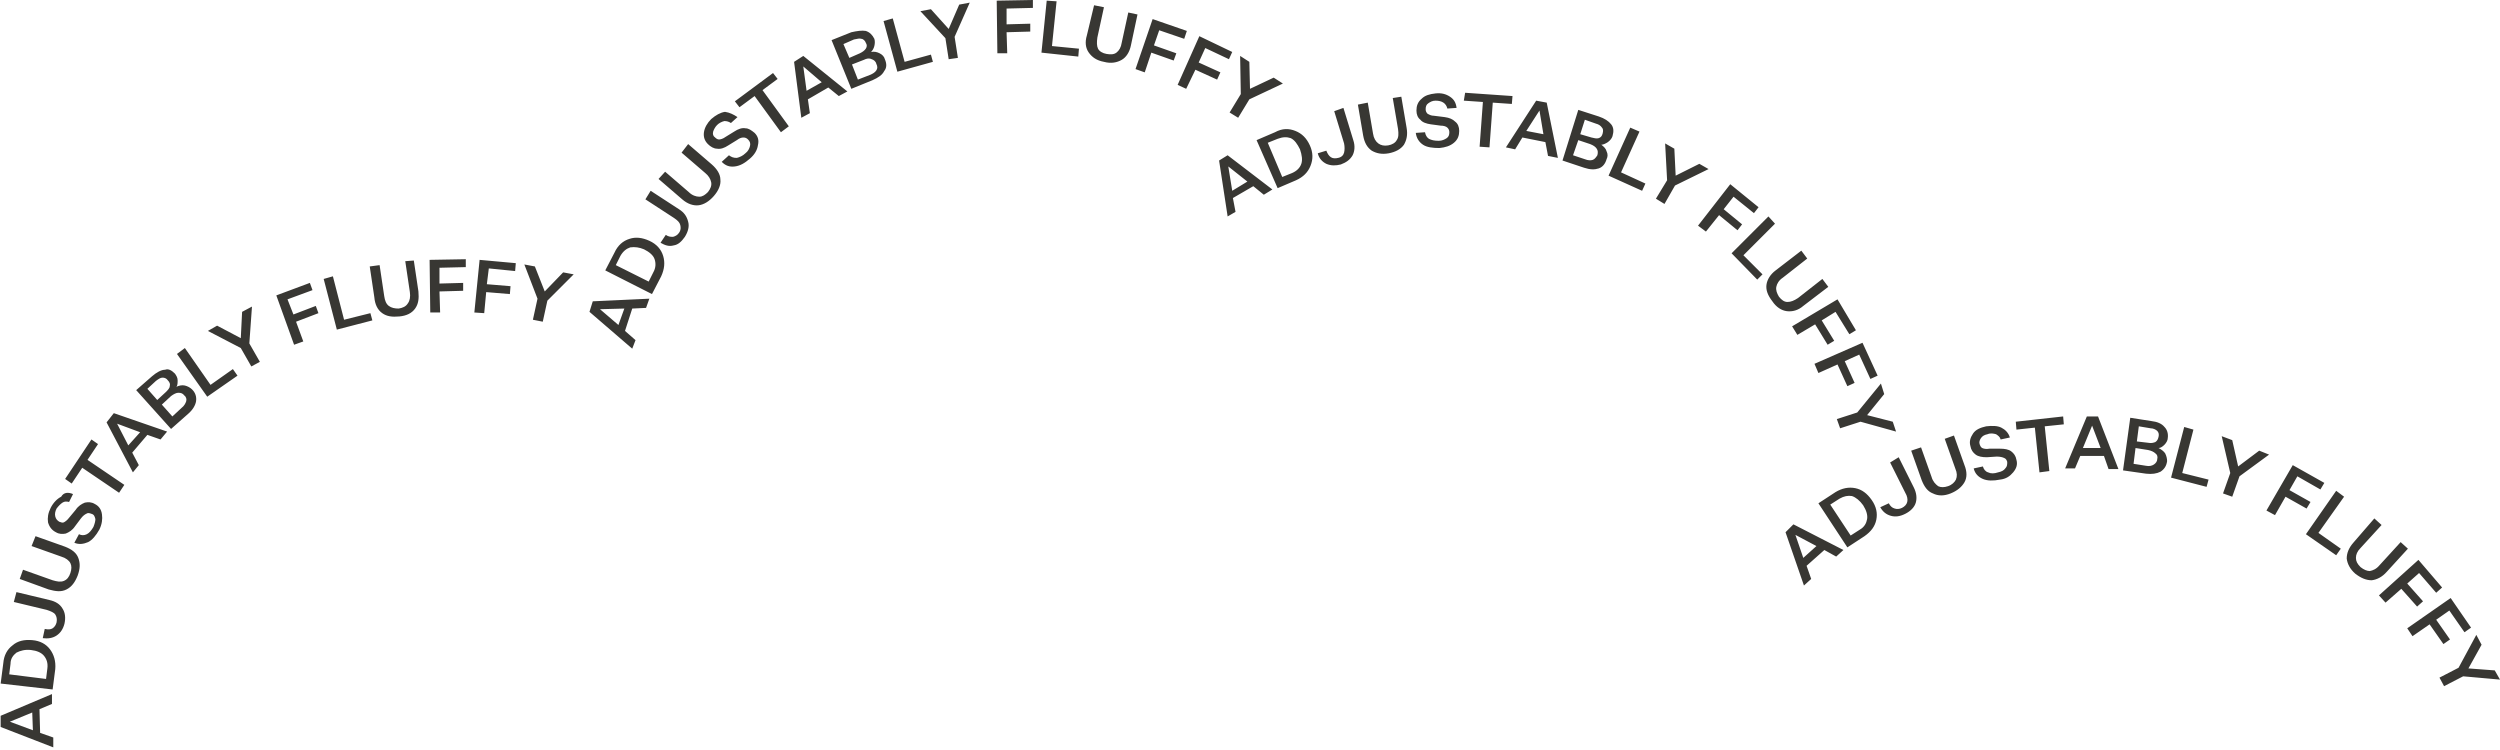 <?xml version="1.0" encoding="utf-8"?>
<!-- Generator: Adobe Illustrator 25.2.1, SVG Export Plug-In . SVG Version: 6.00 Build 0)  -->
<svg version="1.1" id="Layer_1" xmlns="http://www.w3.org/2000/svg" xmlns:xlink="http://www.w3.org/1999/xlink" x="0px" y="0px"
	 viewBox="0 0 380 114" style="enable-background:new 0 0 380 114;" xml:space="preserve">
<style type="text/css">
	.st0{fill-rule:evenodd;clip-rule:evenodd;fill:#383733;}
</style>
<path id="Combined-Shape" class="st0" d="M7.9,105.5l0,1.5L6,107.8l0.1,3.6l2,0.7l0,1.5l-8-3.1l0-1.7L7.9,105.5z M4.9,108.3
	l-3.4,1.4l0,0l3.5,1.3L4.9,108.3z M4.9,97.3c1.2,0.1,2.1,0.6,2.7,1.4c0.6,0.8,0.9,1.8,0.8,3L8,104.8l-7.9-0.9l0.4-3.1
	c0.1-1.2,0.6-2.1,1.4-2.7C2.7,97.4,3.7,97.2,4.9,97.3z M376.4,96.5l0.8,1.5l-2,3.6l0,0l4,0.3l0.8,1.4l-5.6-0.5l-2.9,1.5l-0.7-1.3
	l2.9-1.5L376.4,96.5z M2.5,99.2c-0.5,0.4-0.9,0.9-0.9,1.7l-0.2,1.6l5.6,0.7l0.2-1.6c0.1-0.8-0.1-1.4-0.5-1.9c-0.4-0.5-1.1-0.8-2-0.9
	C3.8,98.7,3.1,98.9,2.5,99.2z M372.5,90.9l3.1,4.5l-1,0.7l-2.3-3.3l-2,1.4l2.1,3l-1,0.7l-2.1-3l-2.6,1.8l-0.8-1.2L372.5,90.9z
	 M2.5,90l5,1.2c0.9,0.2,1.6,0.6,2,1.3c0.4,0.6,0.5,1.4,0.3,2.3c-0.2,0.8-0.6,1.4-1.2,1.8C8,97,7.3,97.1,6.5,97l0.3-1.4
	c0.5,0.1,0.9,0.1,1.2-0.1c0.3-0.2,0.5-0.5,0.6-0.9c0.1-0.5,0-0.9-0.2-1.2c-0.2-0.3-0.7-0.5-1.3-0.7l-5-1.2L2.5,90z M367.6,85.1
	l3.6,4.2l-0.9,0.8l-2.6-3l-1.8,1.6l2.4,2.7l-0.9,0.8l-2.4-2.7l-2.4,2.1l-1-1.1L367.6,85.1z M5.4,81.5l4.5,1.6c1,0.4,1.7,0.9,2,1.7
	c0.3,0.8,0.3,1.6-0.1,2.7c-0.4,1-0.9,1.7-1.7,2.1c-0.8,0.4-1.6,0.3-2.7,0l-4.4-1.6l0.5-1.4l4.5,1.6c0.7,0.2,1.2,0.3,1.7,0.1
	c0.5-0.2,0.8-0.6,1-1.2c0.2-0.6,0.2-1.1,0-1.5c-0.2-0.4-0.7-0.8-1.4-1l-4.5-1.6L5.4,81.5z M272.6,79.7l7.6,3.9l-1.1,1l-1.8-1
	l-2.7,2.4l0.7,2l-1.1,1l-2.8-8.1L272.6,79.7z M360.9,78.8l1.1,1l-3.2,3.5c-0.5,0.5-0.7,1-0.7,1.5c0,0.5,0.2,0.9,0.7,1.4
	c0.5,0.4,1,0.6,1.4,0.6c0.5-0.1,1-0.3,1.5-0.9l3.2-3.5l1.1,1l-3.2,3.5c-0.7,0.8-1.5,1.2-2.3,1.3c-0.8,0-1.6-0.3-2.5-1
	c-0.8-0.7-1.2-1.5-1.3-2.3c0-0.8,0.3-1.6,1-2.4L360.9,78.8z M272.9,81.3L272.9,81.3l1.2,3.5l2-1.8L272.9,81.3z M355.1,74.6l1.2,0.9
	l-3.9,5.5l3.4,2.4l-0.7,1l-4.6-3.2L355.1,74.6z M282,74.2c1,0.2,1.8,0.8,2.5,1.8c0.7,1,0.9,2,0.7,3c-0.2,1-0.8,1.8-1.8,2.5l-2.6,1.7
	l-4.4-6.7l2.6-1.7C280,74.2,281,74,282,74.2z M11.1,75.1l-0.6,1.2c-0.4-0.1-0.7-0.1-1,0.1c-0.3,0.2-0.6,0.5-0.9,0.9
	c-0.2,0.4-0.3,0.8-0.2,1.2c0.1,0.4,0.3,0.6,0.6,0.8c0.3,0.1,0.5,0.2,0.7,0.1c0.2-0.1,0.5-0.3,0.8-0.7l1-1.2c0.4-0.6,0.9-0.9,1.4-1.1
	c0.5-0.1,1-0.1,1.5,0.2c0.6,0.3,1,0.8,1.1,1.6c0.1,0.7,0,1.5-0.4,2.3c-0.5,0.9-1.1,1.6-1.7,1.9c-0.7,0.3-1.4,0.4-2.1,0.1l0.7-1.3
	c0.4,0.2,0.8,0.2,1.2,0c0.4-0.2,0.7-0.6,1-1.1c0.2-0.5,0.3-0.9,0.3-1.2c-0.1-0.4-0.2-0.7-0.6-0.8c-0.3-0.1-0.5-0.2-0.8,0
	c-0.2,0.1-0.5,0.3-0.8,0.7l-0.9,1.2c-0.4,0.6-0.9,0.9-1.4,1.1c-0.5,0.1-1,0.1-1.5-0.2c-0.6-0.3-1-0.8-1.2-1.5
	c-0.1-0.7,0-1.4,0.4-2.2c0.4-0.8,1-1.4,1.6-1.7C9.7,74.8,10.4,74.8,11.1,75.1z M279.6,75.8l-1.4,0.9l3.1,4.7l1.4-0.9
	c0.7-0.4,1-1,1.1-1.6c0.1-0.6-0.1-1.3-0.6-2.1c-0.5-0.7-1.1-1.2-1.7-1.4C280.9,75.3,280.3,75.4,279.6,75.8z M348.5,70.7l4.8,2.7
	l-0.6,1l-3.5-2l-1.2,2.1l3.2,1.8l-0.6,1l-3.2-1.8l-1.6,2.8l-1.3-0.7L348.5,70.7z M288.6,69.5l2.3,4.6c0.4,0.8,0.5,1.6,0.3,2.3
	c-0.2,0.7-0.8,1.3-1.6,1.7c-0.8,0.4-1.5,0.5-2.2,0.3c-0.7-0.2-1.2-0.6-1.6-1.3l1.3-0.6c0.2,0.4,0.5,0.7,0.9,0.8
	c0.3,0.1,0.7,0.1,1.1-0.1c0.4-0.2,0.7-0.5,0.8-0.9c0.1-0.4,0-0.9-0.3-1.4l-2.3-4.6L288.6,69.5z M337.7,66.3l1.6,0.6l0.9,4l0,0
	l3.2-2.4l1.5,0.6l-4.5,3.3l-1.1,3.1l-1.4-0.5l1.1-3.1L337.7,66.3z M297,66.2l1.6,4.5c0.4,1,0.4,1.9,0,2.6c-0.4,0.7-1.1,1.3-2.1,1.7
	c-1,0.4-1.9,0.4-2.7,0c-0.8-0.3-1.3-1-1.7-2l-1.6-4.5L292,68l1.6,4.5c0.2,0.7,0.6,1.1,1,1.4c0.4,0.2,0.9,0.2,1.5,0
	c0.6-0.2,1-0.6,1.2-1c0.2-0.5,0.2-1-0.1-1.7l-1.6-4.5L297,66.2z M13.9,66.8l1,0.7l-1.6,2.4l5.6,3.8l-0.8,1.2l-5.6-3.8l-1.6,2.4
	l-1-0.7L13.9,66.8z M332,64.9l1.4,0.4l-1.7,6.6l4,1l-0.3,1.1l-5.4-1.4L332,64.9z M304.2,65c0.6,0.3,1.1,0.8,1.3,1.5l-1.4,0.3
	c-0.1-0.4-0.4-0.6-0.7-0.8c-0.4-0.1-0.8-0.2-1.3,0c-0.5,0.1-0.8,0.3-1,0.6c-0.2,0.3-0.3,0.6-0.2,0.9c0.1,0.3,0.2,0.5,0.4,0.6
	c0.2,0.1,0.6,0.2,1.1,0.1l1.6,0c0.7,0,1.3,0.1,1.7,0.4c0.4,0.3,0.7,0.7,0.8,1.3c0.2,0.7,0,1.3-0.5,1.9c-0.5,0.6-1.1,1-2,1.1
	c-1,0.2-1.9,0.2-2.6-0.1c-0.7-0.3-1.2-0.8-1.4-1.6l1.4-0.3c0.1,0.4,0.4,0.8,0.8,0.9c0.4,0.2,0.9,0.2,1.5,0c0.5-0.1,0.9-0.3,1.1-0.6
	c0.3-0.3,0.3-0.6,0.3-1c-0.1-0.3-0.2-0.5-0.5-0.6c-0.2-0.1-0.6-0.2-1.1-0.2l-1.5,0.1c-0.7,0-1.3-0.1-1.7-0.4
	c-0.4-0.3-0.7-0.7-0.8-1.3c-0.2-0.7,0-1.3,0.4-1.9c0.4-0.6,1.1-0.9,2-1.1C302.8,64.7,303.6,64.7,304.2,65z M323.8,63.5L327,64
	c0.9,0.1,1.6,0.4,2,0.9c0.4,0.4,0.6,1,0.5,1.7c0,0.3-0.2,0.7-0.5,1c-0.3,0.3-0.6,0.5-0.9,0.5c0.4,0.2,0.8,0.5,1,0.8
	c0.2,0.4,0.3,0.8,0.3,1.2c-0.1,0.7-0.4,1.2-1,1.6c-0.6,0.3-1.3,0.4-2.2,0.3l-3.5-0.5L323.8,63.5z M17.3,62.8l8.1,2.8l-1,1.2l-2-0.7
	l-2.3,2.7l1,1.9l-0.9,1.1l-4-7.6L17.3,62.8z M313.6,63.3l0.1,1.2l-2.9,0.3l0.7,6.8l-1.5,0.2l-0.7-6.8l-2.8,0.3l-0.1-1.2L313.6,63.3z
	 M317.2,63.3l1.7,0l3.1,8l-1.5,0l-0.7-2l-3.6,0l-0.8,1.9l-1.5,0L317.2,63.3z M324.6,68.1l-0.3,2.4l1.9,0.3c0.5,0.1,0.9,0,1.2-0.2
	c0.3-0.2,0.5-0.5,0.5-0.8c0.1-0.4,0-0.7-0.3-0.9c-0.2-0.2-0.6-0.4-1.1-0.5L324.6,68.1z M318,64.7L318,64.7l-1.4,3.4l2.7,0L318,64.7z
	 M17.8,64.4L17.8,64.4l1.7,3.3l1.8-2L17.8,64.4z M325.1,64.8l-0.3,2.3l1.7,0.2c0.5,0.1,0.8,0,1.1-0.1c0.3-0.2,0.4-0.4,0.5-0.8
	c0.1-0.4,0-0.7-0.2-0.9c-0.2-0.2-0.6-0.4-1-0.4L325.1,64.8z M285.9,58.3l0.5,1.6l-2.6,3.2l0,0l3.9,1l0.5,1.5l-5.4-1.5l-3.1,1
	l-0.5-1.4l3.1-1L285.9,58.3z M26.6,56.8c0.2,0.3,0.4,0.6,0.4,1c0,0.4,0,0.8-0.2,1c0.4-0.2,0.9-0.3,1.3-0.2c0.4,0.1,0.8,0.3,1.1,0.6
	c0.5,0.5,0.7,1.1,0.6,1.8c-0.1,0.6-0.5,1.3-1.2,1.9l-2.6,2.3l-5.3-5.9l2.4-2.1c0.7-0.6,1.4-1,2-1C25.6,56,26.1,56.3,26.6,56.8z
	 M27.1,59.7c-0.3,0-0.7,0.2-1.1,0.5l-1.4,1.3l1.6,1.8l1.4-1.3c0.4-0.3,0.6-0.7,0.7-1c0.1-0.3,0-0.7-0.3-0.9
	C27.8,59.8,27.5,59.7,27.1,59.7z M24.7,57.4c-0.3,0-0.6,0.2-1,0.5l-1.3,1.2l1.5,1.7l1.3-1.2c0.3-0.3,0.6-0.6,0.6-0.9
	c0.1-0.3,0-0.6-0.3-0.9C25.3,57.5,25,57.4,24.7,57.4z M28.1,52.9l3.9,5.6l3.4-2.4l0.7,1l-4.6,3.2l-4.6-6.5L28.1,52.9z M283.1,52.1
	l2.3,5l-1.1,0.5l-1.7-3.7l-2.2,1l1.5,3.3l-1.1,0.5l-1.5-3.3l-2.9,1.3l-0.6-1.4L283.1,52.1z M38.3,46.6l-0.4,5.6l1.6,2.8l-1.3,0.7
	l-1.6-2.8l-5-2.6l1.4-0.8l3.6,1.9l0,0l0.2-4L38.3,46.6z M98.7,45.4l-0.5,1.4l-2.1,0.1L95,50.3l1.6,1.4L96.1,53l-6.5-5.6l0.5-1.6
	L98.7,45.4z M47.1,43l0.4,1.1l-3.8,1.4l0.9,2.3l3.4-1.3l0.4,1.1l-3.4,1.3l1.1,3l-1.4,0.5L42,44.9L47.1,43z M279.3,45.5l2.8,4.7
	l-1,0.6l-2.1-3.4l-2.1,1.3l1.9,3.1l-1,0.6l-1.9-3.1l-2.7,1.6l-0.8-1.3L279.3,45.5z M50.6,42l1.7,6.6l4-1l0.3,1.1l-5.4,1.4l-2-7.7
	L50.6,42z M94.9,46.9L91.2,47l0,0l2.8,2.4L94.9,46.9z M79.7,40.2l1.6,0.3l1.5,3.8l0,0l2.8-2.9l1.6,0.3l-4,4l-0.7,3.2L81,48.6
	l0.7-3.2L79.7,40.2z M62.9,39.6l0.7,4.7c0.1,1.1,0,1.9-0.5,2.6c-0.5,0.7-1.3,1.1-2.4,1.2c-1.1,0.1-1.9,0-2.6-0.5
	c-0.7-0.5-1.1-1.3-1.2-2.4l-0.7-4.7l1.5-0.2l0.7,4.7c0.1,0.7,0.3,1.2,0.7,1.5c0.4,0.3,0.9,0.4,1.5,0.4c0.6-0.1,1.1-0.3,1.4-0.8
	c0.3-0.4,0.4-1,0.3-1.7l-0.7-4.7L62.9,39.6z M72.9,39.5l5.5,0.5l-0.1,1.2l-4-0.4L74,43.2l3.6,0.3l-0.1,1.2l-3.6-0.3l-0.3,3.2
	l-1.5-0.1L72.9,39.5z M70.8,39.4l0,1.2l-4,0.1l0,2.4l3.6-0.1l0,1.2l-3.6,0.1l0.1,3.2l-1.5,0l-0.1-8L70.8,39.4z M273.8,38.1l0.9,1.2
	l-3.7,2.9c-0.6,0.4-0.9,0.9-1,1.4c-0.1,0.5,0.1,1,0.4,1.5c0.4,0.5,0.8,0.8,1.3,0.8c0.5,0,1-0.2,1.6-0.6l3.7-2.9l0.9,1.2l-3.8,2.9
	c-0.8,0.7-1.7,0.9-2.5,0.8c-0.8-0.1-1.6-0.6-2.2-1.5c-0.7-0.9-1-1.7-0.9-2.5c0.1-0.8,0.6-1.6,1.4-2.2L273.8,38.1z M98.7,36.6
	c1.1,0.5,1.8,1.3,2.1,2.3c0.3,1,0.2,2-0.3,3.1l-1.4,2.7l-7.1-3.6l1.4-2.7c0.5-1.1,1.3-1.8,2.3-2.1C96.6,36,97.6,36.1,98.7,36.6z
	 M95.8,37.6c-0.6,0.2-1.1,0.6-1.5,1.3l-0.7,1.4l5,2.5l0.7-1.4c0.4-0.7,0.4-1.4,0.2-2c-0.2-0.6-0.8-1.1-1.6-1.5
	C97.2,37.6,96.5,37.5,95.8,37.6z M268.8,32.9l1,1.1l-4.8,4.8l2.9,2.9l-0.8,0.8l-3.9-4L268.8,32.9z M98.9,29l4.3,2.8
	c0.8,0.5,1.2,1.1,1.4,1.9c0.2,0.7,0,1.5-0.5,2.3c-0.5,0.7-1,1.2-1.7,1.3c-0.7,0.2-1.3,0-2-0.4l0.8-1.2c0.4,0.3,0.8,0.3,1.1,0.3
	c0.4-0.1,0.7-0.3,0.9-0.6c0.3-0.4,0.3-0.8,0.2-1.2c-0.1-0.4-0.4-0.7-1-1.1l-4.3-2.8L98.9,29z M263,28l4.3,3.5l-0.7,0.9l-3.1-2.5
	l-1.5,1.9l2.8,2.3l-0.7,0.9l-2.8-2.3l-2,2.5l-1.2-0.9L263,28z M186.6,23.6l6.8,5.2l-1.3,0.8l-1.6-1.3l-3.1,1.8l0.4,2.1l-1.2,0.7
	l-1.3-8.5L186.6,23.6z M104.6,21.9l3.6,3.1c0.8,0.7,1.3,1.5,1.3,2.3c0.1,0.8-0.3,1.7-1,2.5c-0.7,0.8-1.5,1.3-2.3,1.4
	c-0.8,0.1-1.7-0.2-2.5-0.9l-3.6-3.1l1-1.1l3.6,3.1c0.5,0.5,1.1,0.7,1.6,0.7c0.5,0,0.9-0.3,1.3-0.7c0.4-0.5,0.6-1,0.5-1.5
	c-0.1-0.5-0.4-1-0.9-1.4l-3.6-3.1L104.6,21.9z M253.1,21.8l1.4,0.8l0.2,4.1l0,0l3.6-1.8l1.4,0.8l-5.1,2.5L253,31l-1.3-0.8l1.7-2.8
	L253.1,21.8z M247.8,19.4l1.4,0.6l-2.8,6.2l3.7,1.7l-0.5,1.1l-5.1-2.3L247.8,19.4z M186.7,25.3L186.7,25.3l0.6,3.7l2.3-1.4
	L186.7,25.3z M196.9,19.9c1,0.4,1.7,1.1,2.2,2.2c0.5,1.1,0.5,2.1,0.1,3.1c-0.4,1-1.1,1.7-2.2,2.2l-2.8,1.2l-3.2-7.3l2.8-1.2
	C194.9,19.5,195.9,19.5,196.9,19.9z M194.2,21.1l-1.5,0.6l2.2,5.2l1.5-0.6c0.7-0.3,1.2-0.8,1.4-1.4c0.2-0.6,0.1-1.3-0.2-2.2
	c-0.4-0.8-0.8-1.4-1.4-1.7C195.6,20.8,195,20.8,194.2,21.1z M239.9,16.7l3.1,1c0.9,0.3,1.5,0.7,1.9,1.2c0.4,0.5,0.4,1.1,0.2,1.8
	c-0.1,0.3-0.3,0.6-0.7,0.9c-0.3,0.2-0.7,0.4-1,0.4c0.4,0.3,0.7,0.6,0.8,1c0.2,0.4,0.2,0.8,0,1.2c-0.2,0.7-0.6,1.2-1.2,1.4
	c-0.6,0.2-1.3,0.2-2.2-0.1l-3.3-1.1L239.9,16.7z M112.1,17.8l-1,0.9c-0.3-0.2-0.6-0.3-1-0.3c-0.4,0.1-0.8,0.3-1.1,0.6
	c-0.3,0.3-0.5,0.7-0.6,1c-0.1,0.4,0,0.7,0.3,0.9c0.2,0.2,0.4,0.3,0.6,0.3c0.2,0,0.6-0.1,1-0.4l1.3-0.8c0.6-0.4,1.2-0.6,1.7-0.5
	c0.5,0,0.9,0.3,1.4,0.7c0.5,0.5,0.7,1.1,0.5,1.9c-0.1,0.7-0.5,1.4-1.2,2c-0.8,0.7-1.5,1.1-2.3,1.2c-0.8,0.1-1.4-0.1-2-0.7l1.1-1
	c0.4,0.3,0.7,0.4,1.2,0.4c0.4-0.1,0.9-0.3,1.3-0.7c0.4-0.3,0.6-0.7,0.7-1.1c0.1-0.4,0-0.7-0.3-1c-0.2-0.2-0.4-0.3-0.7-0.3
	c-0.3,0-0.6,0.1-1,0.4l-1.3,0.8c-0.6,0.4-1.2,0.6-1.7,0.5c-0.5,0-1-0.3-1.4-0.7c-0.5-0.5-0.7-1.1-0.6-1.8c0.1-0.7,0.5-1.4,1.1-2
	c0.7-0.6,1.4-1,2.1-1.1C110.9,17.1,111.5,17.4,112.1,17.8z M204.2,16.4l1.5,4.9c0.3,0.9,0.2,1.7-0.1,2.3c-0.4,0.7-1,1.1-1.8,1.4
	c-0.8,0.2-1.5,0.2-2.2-0.1c-0.6-0.3-1.1-0.8-1.3-1.6l1.3-0.4c0.2,0.5,0.4,0.8,0.7,1c0.3,0.2,0.7,0.2,1.1,0.1
	c0.5-0.1,0.8-0.4,0.9-0.8c0.1-0.4,0.1-0.9,0-1.4l-1.5-4.9L204.2,16.4z M239.9,21.3l-0.8,2.3l1.8,0.6c0.5,0.2,0.9,0.2,1.2,0.1
	c0.3-0.1,0.5-0.4,0.7-0.7c0.1-0.4,0.1-0.7-0.1-1c-0.2-0.3-0.5-0.5-1-0.7L239.9,21.3z M233.5,15.3l1.6,0.3l1.7,8.4l-1.5-0.3l-0.4-2.1
	l-3.5-0.7l-1.1,1.8l-1.4-0.3L233.5,15.3z M213,14.7l0.8,4.7c0.2,1.1,0,1.9-0.4,2.6c-0.5,0.7-1.3,1.1-2.3,1.3c-1.1,0.2-1.9,0-2.6-0.4
	c-0.7-0.5-1.1-1.2-1.3-2.3l-0.8-4.7l1.5-0.3l0.8,4.7c0.1,0.7,0.4,1.2,0.8,1.5c0.4,0.3,0.9,0.4,1.5,0.3s1.1-0.4,1.3-0.8
	c0.3-0.4,0.3-1,0.2-1.7l-0.8-4.7L213,14.7z M220.4,14.7c0.6,0.4,0.9,0.9,1,1.7l-1.4,0.1c-0.1-0.4-0.3-0.7-0.6-0.9
	c-0.3-0.2-0.7-0.3-1.2-0.3c-0.5,0-0.8,0.2-1.1,0.4c-0.3,0.2-0.4,0.5-0.4,0.9c0,0.3,0.1,0.5,0.3,0.7c0.2,0.1,0.5,0.3,1,0.3l1.6,0.2
	c0.7,0.1,1.2,0.3,1.6,0.7c0.4,0.3,0.6,0.8,0.6,1.4c0,0.7-0.2,1.3-0.8,1.8c-0.6,0.5-1.3,0.7-2.2,0.8c-1,0-1.9-0.1-2.5-0.5
	c-0.6-0.4-1-1-1.1-1.8l1.4-0.1c0.1,0.5,0.3,0.8,0.6,1c0.4,0.2,0.8,0.3,1.5,0.3c0.5,0,0.9-0.2,1.2-0.4c0.3-0.2,0.4-0.5,0.4-0.9
	c0-0.3-0.1-0.5-0.3-0.7c-0.2-0.2-0.6-0.3-1-0.3l-1.5-0.2c-0.7-0.1-1.3-0.3-1.6-0.7c-0.4-0.3-0.6-0.8-0.6-1.4c0-0.7,0.2-1.3,0.8-1.8
	c0.5-0.5,1.2-0.7,2.1-0.8C219.1,14.1,219.8,14.3,220.4,14.7z M222.7,14.1l7.2,0.5l-0.1,1.2l-2.9-0.2l-0.5,6.8l-1.5-0.1l0.5-6.8
	l-2.9-0.2L222.7,14.1z M240.9,18.2l-0.7,2.2l1.7,0.5c0.4,0.1,0.8,0.2,1.1,0.1c0.3-0.1,0.5-0.3,0.6-0.7c0.1-0.4,0.1-0.7-0.1-0.9
	c-0.2-0.3-0.5-0.5-0.9-0.6L240.9,18.2z M234,16.8l-2,3.1l2.6,0.5L234,16.8L234,16.8z M117.5,11.1l0.7,0.9l-2.3,1.7l4,5.5l-1.2,0.9
	l-4-5.5l-2.3,1.7l-0.7-0.9L117.5,11.1z M122.1,8.5l6.7,5.4l-1.3,0.7l-1.6-1.3l-3.1,1.8l0.3,2.1l-1.3,0.7l-1.1-8.5L122.1,8.5z
	 M188.5,8.5l1.4,0.9l0.1,4.1l0,0l3.6-1.7l1.4,0.9l-5.1,2.4l-1.7,2.8l-1.3-0.8l1.7-2.8L188.5,8.5z M122.1,10.1L122.1,10.1l0.5,3.7
	l2.3-1.3L122.1,10.1z M131.6,4.7c0.6,0.2,1,0.6,1.3,1.2c0.1,0.3,0.1,0.7,0,1.1c-0.1,0.4-0.3,0.7-0.5,0.9c0.5-0.1,0.9,0,1.3,0.2
	c0.4,0.2,0.7,0.5,0.8,0.9c0.3,0.7,0.3,1.3-0.1,1.8c-0.3,0.6-0.9,1-1.8,1.4l-3.2,1.3l-3-7.4l3-1.2C130.3,4.7,131,4.6,131.6,4.7z
	 M182.3,5.5l5,2.4L186.8,9l-3.6-1.7l-1,2.2l3.3,1.5l-0.5,1.1l-3.3-1.5l-1.4,2.9l-1.3-0.6L182.3,5.5z M131.3,9.1l-1.8,0.7l0.9,2.3
	l1.8-0.7c0.5-0.2,0.8-0.4,1-0.7c0.2-0.3,0.2-0.6,0-1c-0.1-0.4-0.4-0.6-0.7-0.7C132.1,8.8,131.7,8.9,131.3,9.1z M175.2,2.9l5.2,1.8
	L180,5.9l-3.8-1.3l-0.8,2.3l3.4,1.2l-0.4,1.1L175,8l-1,3l-1.4-0.5L175.2,2.9z M135.7,2.8l1.8,6.6l4-1.1l0.3,1.1l-5.4,1.5l-2.1-7.7
	L135.7,2.8z M166.3,0.8l1.5,0.3l-1,4.6c-0.1,0.7-0.1,1.3,0.1,1.7c0.2,0.4,0.7,0.7,1.3,0.8c0.6,0.1,1.1,0.1,1.5-0.2
	c0.4-0.3,0.7-0.8,0.8-1.5l1-4.6l1.4,0.3l-1,4.7c-0.2,1-0.7,1.8-1.4,2.2c-0.7,0.4-1.6,0.6-2.7,0.3c-1.1-0.2-1.8-0.7-2.3-1.4
	c-0.5-0.7-0.6-1.6-0.3-2.6L166.3,0.8z M147.4,0.4l-2.3,5.2l0.5,3.2L144.2,9l-0.5-3.2l-3.8-4.1l1.6-0.3l2.7,3l0,0l1.6-3.7L147.4,0.4z
	 M129.8,6l-1.6,0.7l0.9,2.1l1.6-0.7c0.4-0.2,0.7-0.4,0.9-0.7c0.2-0.3,0.2-0.6,0-0.9c-0.1-0.3-0.4-0.6-0.7-0.6
	C130.7,5.8,130.3,5.9,129.8,6z M159.1,0.1l1.5,0.1L159.9,7l4.1,0.4l-0.1,1.2L158.3,8L159.1,0.1z M157,0l0,1.2l-4,0.1l0,2.4l3.6-0.1
	l0,1.2L153,4.9l0.1,3.2l-1.5,0l-0.1-8L157,0z"/>
</svg>
